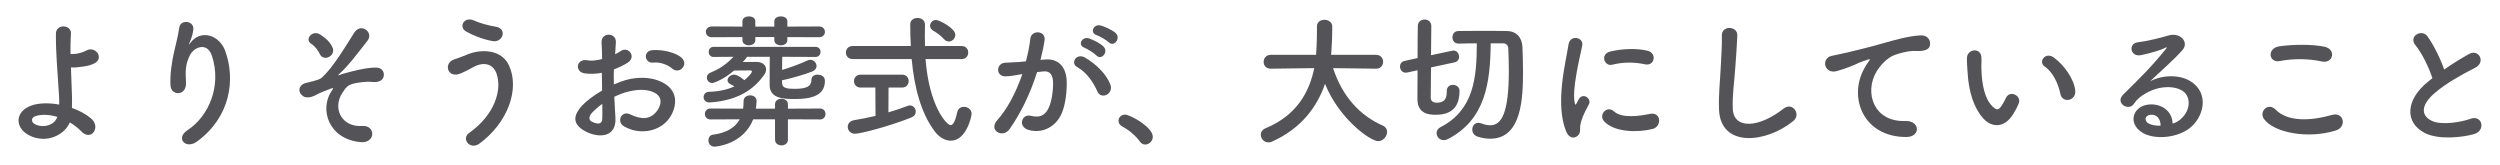 <svg viewBox="0 0 635 42" fill="none" xmlns="http://www.w3.org/2000/svg">
<g filter="url(#filter0_d_878_44665)">
<path d="M17.731 27.094C18.811 27.742 19.819 28.498 20.647 29.362C23.131 31.99 25.723 28.318 23.167 26.122C21.871 25.006 20.143 24.07 18.271 23.422C18.307 22.162 18.307 20.866 18.271 20.002C18.199 17.374 18.091 15.142 18.019 13.126C18.559 13.162 19.099 13.162 19.603 13.09C20.215 13.018 21.007 12.946 21.799 12.802C22.591 12.658 23.383 12.406 24.067 12.046C26.515 10.678 24.175 7.546 21.907 8.842C21.331 9.166 20.323 9.526 19.243 9.67C18.883 9.706 18.379 9.742 17.911 9.742C17.875 7.978 17.911 6.322 18.019 4.558C18.163 2.182 14.203 2.002 14.203 4.558C14.167 9.706 14.563 13.126 14.995 20.326C15.031 20.974 15.067 21.766 15.031 22.558C12.403 22.09 9.775 22.126 7.867 22.846C3.727 24.394 3.799 28.426 7.255 30.298C11.791 32.71 16.435 30.226 17.731 27.094ZM14.563 25.69C13.807 27.958 10.783 28.57 8.839 27.526C7.867 27.022 7.903 25.906 8.875 25.546C10.459 24.97 12.511 25.078 14.563 25.69Z" fill="#545458"/>
<path d="M50.085 31.918C58.545 25.69 59.841 16.222 57.213 8.95C55.737 4.882 51.057 3.406 48.429 6.79C48.069 7.258 47.709 7.726 48.177 6.754C48.573 5.89 49.005 4.63 49.113 3.406C49.293 1.246 45.801 0.814 45.513 3.082C45.225 5.278 44.541 7.654 44.145 9.49C43.713 11.506 43.101 14.962 43.317 17.806C43.533 20.398 47.421 20.434 47.241 16.942C47.061 13.81 47.133 12.334 48.177 10.138C49.221 7.906 52.641 6.574 53.829 10.174C56.313 17.698 53.145 25.474 47.565 29.11C44.541 31.09 47.169 34.078 50.085 31.918Z" fill="#545458"/>
<path d="M83.493 10.498C84.249 10.138 84.933 9.166 84.501 8.158C83.817 6.574 82.701 5.674 81.333 4.774C79.353 3.478 77.265 6.034 79.029 7.114C80.037 7.726 80.865 8.914 81.261 9.778C81.729 10.75 82.737 10.858 83.493 10.498ZM91.521 32.098C95.481 32.494 95.481 27.778 92.025 27.994C86.661 28.354 84.429 23.422 86.949 19.606C87.921 18.13 88.281 17.59 90.117 17.158C90.981 16.978 93.105 16.654 94.293 16.798C96.093 17.014 96.993 16.474 97.317 15.79C97.821 14.746 97.353 13.162 95.481 13.162C92.997 13.162 89.829 13.99 87.489 14.638C86.949 14.782 86.517 14.926 86.301 15.034C86.157 15.106 85.653 15.25 86.049 14.89C88.209 13.054 90.945 9.418 93.357 6.322C94.977 4.234 91.701 1.642 89.973 4.306C87.849 7.618 84.609 13.198 81.657 15.79C80.901 16.438 78.201 16.906 77.517 17.122C75.861 17.626 75.429 19.462 77.121 20.506C77.913 21.01 79.425 20.614 80.253 20.11C80.865 19.75 82.845 18.922 84.069 18.49C84.825 18.238 84.717 18.382 84.213 19.138C81.153 23.638 83.313 31.27 91.521 32.098Z" fill="#545458"/>
<path d="M125.073 6.43C127.737 6.934 128.925 3.298 125.973 2.794C123.993 2.47 121.941 1.894 120.393 1.21C117.873 0.058 116.361 2.866 118.413 4.018C119.925 4.882 122.517 5.962 125.073 6.43ZM121.797 32.458C128.997 27.166 132.057 18.634 129.285 12.622C127.377 8.482 122.085 8.338 118.413 9.958C117.405 10.39 116.253 10.786 115.317 11.11C112.689 12.046 113.589 15.574 116.433 14.854C117.225 14.638 119.205 13.63 119.925 13.198C122.409 11.722 125.109 11.866 126.117 14.674C127.593 18.85 125.613 25.222 119.169 29.758C117.045 31.27 119.421 34.222 121.797 32.458Z" fill="#545458"/>
<path d="M173.277 13.342C173.889 12.694 174.105 11.686 173.241 10.786C171.945 9.418 168.345 8.518 165.753 8.734C163.161 8.95 163.737 12.154 165.933 11.902C167.769 11.686 169.749 12.55 170.685 13.378C171.585 14.17 172.665 13.99 173.277 13.342ZM156.033 20.578C157.257 20.002 158.517 19.498 159.813 19.21C162.333 18.634 164.241 18.742 165.645 19.282C168.777 20.434 167.769 22.99 166.905 24.142C165.177 26.446 162.873 26.41 160.065 25.042C157.869 23.962 156.465 26.914 158.517 28.102C162.693 30.478 167.733 29.326 170.073 25.942C171.909 23.278 172.881 18.418 166.941 16.366C165.105 15.718 162.045 15.43 158.949 16.33C157.977 16.618 156.933 16.978 155.925 17.446C155.889 16.078 155.889 14.746 155.925 13.63C157.077 13.198 158.229 12.658 159.309 12.01C161.829 10.498 159.633 7.654 157.689 8.95C157.257 9.238 156.789 9.526 156.249 9.778C156.321 8.698 156.357 7.546 156.429 6.754C156.609 4.198 152.649 4.126 152.793 6.79C152.865 8.158 152.937 9.31 152.937 11.002C151.533 11.362 150.201 11.506 149.301 11.326C146.313 10.714 145.881 14.314 148.545 14.638C149.913 14.818 151.389 14.782 152.865 14.494C152.865 15.934 152.901 17.482 152.937 18.994C150.813 20.218 148.977 21.622 147.861 22.81C145.953 24.898 144.765 27.454 149.049 29.542C152.001 30.982 156.609 31.054 156.321 25.906C156.249 24.358 156.105 22.486 156.033 20.578ZM152.973 22.378C153.009 23.854 153.009 25.186 152.973 26.158C152.937 27.562 151.893 27.67 150.345 26.914C149.517 26.518 149.517 25.582 150.273 24.754C151.029 23.926 151.929 23.134 152.973 22.378Z" fill="#545458"/>
<path d="M208.053 5.458C209.025 5.458 209.529 4.774 209.529 4.09C209.529 3.406 209.025 2.722 208.053 2.722L199.989 2.758V1.39C199.989 0.562 199.161 0.166 198.333 0.166C197.505 0.166 196.677 0.562 196.677 1.39V2.758H191.853V1.39C191.853 0.562 191.025 0.166 190.233 0.166C189.405 0.166 188.577 0.562 188.577 1.39V2.758L180.801 2.722C179.793 2.722 179.289 3.406 179.289 4.09C179.289 4.774 179.793 5.458 180.801 5.458L188.577 5.422V6.214C188.577 7.078 189.405 7.51 190.197 7.51C191.025 7.51 191.853 7.078 191.853 6.214V5.422H196.677V6.214C196.677 7.078 197.505 7.51 198.333 7.51C199.161 7.51 199.989 7.078 199.989 6.214V5.422L208.053 5.458ZM207.153 10.462C208.017 10.462 208.413 9.814 208.413 9.166C208.413 8.554 208.017 7.906 207.153 7.906H181.233C180.405 7.906 180.009 8.554 180.009 9.166C180.009 9.814 180.405 10.462 181.233 10.462L186.309 10.426C184.221 12.622 182.457 13.63 180.369 14.494C179.793 14.746 179.541 15.214 179.541 15.682C179.541 16.402 180.081 17.086 180.909 17.086C181.269 17.086 183.717 16.258 186.453 13.918C187.785 13.918 189.477 13.882 190.557 13.882C190.809 13.882 190.989 13.99 190.989 14.17C190.989 14.53 190.053 15.574 189.081 16.366C187.497 15.07 186.849 14.962 186.453 14.962C185.553 14.962 184.797 15.682 184.797 16.402C184.797 16.762 185.013 17.122 185.517 17.374C185.877 17.554 186.201 17.734 186.525 17.95C184.869 18.706 182.745 19.246 180.081 19.318C179.181 19.318 178.713 20.002 178.713 20.686C178.713 21.334 179.181 22.018 180.189 22.018C180.225 22.018 180.297 22.018 180.333 22.018C188.541 21.478 192.177 17.734 194.157 14.926C194.445 14.53 194.589 14.062 194.589 13.63C194.589 12.658 193.797 11.758 192.177 11.722C191.241 11.722 189.873 11.722 188.649 11.758C189.549 10.858 189.693 10.534 189.729 10.426H195.525C195.489 12.334 195.489 15.79 195.489 17.554C195.489 20.938 198.729 21.154 201.861 21.154C206.109 21.154 209.529 20.29 209.529 16.546C209.529 15.106 208.125 14.962 207.657 14.962C206.865 14.962 206.109 15.358 206.109 16.222C206.109 17.914 204.921 18.562 201.861 18.562C199.953 18.562 198.657 18.418 198.657 17.086C198.657 16.87 198.621 16.654 198.621 16.402C200.997 15.898 204.273 14.962 206.289 14.17C207.081 13.846 207.405 13.306 207.405 12.766C207.405 11.974 206.685 11.182 205.821 11.182C205.569 11.182 205.353 11.254 205.101 11.362C203.337 12.19 200.853 13.09 198.657 13.774C198.657 12.586 198.657 11.398 198.693 10.426L207.153 10.462ZM208.305 26.338C209.205 26.338 209.673 25.654 209.673 24.934C209.673 24.25 209.205 23.566 208.305 23.566L200.133 23.602V22.486C200.133 21.55 199.305 21.082 198.477 21.082C197.685 21.082 196.857 21.55 196.857 22.486V23.602H191.997C192.069 23.098 192.177 21.982 192.177 21.658C192.177 20.686 191.349 20.218 190.557 20.218C189.693 20.218 188.865 20.722 188.865 21.658V21.694C188.865 22.342 188.829 22.99 188.757 23.602L180.477 23.566C179.541 23.566 179.037 24.25 179.037 24.934C179.037 25.654 179.541 26.338 180.477 26.338L187.893 26.302C186.813 28.282 184.689 29.758 181.017 30.226C180.297 30.334 179.937 30.982 179.937 31.666C179.937 32.422 180.441 33.25 181.485 33.25C181.989 33.25 188.829 32.638 191.313 26.302H196.857V31.486C196.857 32.458 197.685 32.926 198.513 32.926C199.305 32.926 200.133 32.458 200.133 31.486V26.302L208.305 26.338Z" fill="#545458"/>
<path d="M240.993 6.538C241.893 6.538 242.649 5.746 242.649 4.846C242.649 3.082 238.437 1.066 237.753 1.066C236.853 1.066 236.241 1.786 236.241 2.542C236.241 3.01 236.493 3.478 237.033 3.802C237.681 4.162 238.833 4.882 239.805 5.962C240.201 6.394 240.597 6.538 240.993 6.538ZM244.269 11.002C245.385 11.002 245.925 10.174 245.925 9.346C245.925 8.518 245.385 7.69 244.269 7.69H234.945C234.945 6.754 234.909 5.818 234.909 4.954C234.909 4.054 234.945 3.154 234.945 2.326C234.945 2.29 234.945 2.29 234.945 2.254C234.945 1.102 234.009 0.562 233.037 0.562C232.137 0.562 231.201 1.102 231.201 2.11C231.201 3.946 231.237 5.818 231.345 7.69H216.585C215.433 7.69 214.857 8.518 214.857 9.346C214.857 10.174 215.433 11.002 216.585 11.002H231.561C232.209 17.986 233.865 24.718 237.501 29.47C238.509 30.802 240.021 31.738 241.497 31.738C245.421 31.738 246.789 25.618 246.789 24.898C246.789 23.782 245.781 23.134 244.845 23.134C244.089 23.134 243.333 23.53 243.153 24.466C242.613 26.878 242.073 27.778 241.461 27.778C240.417 27.778 235.989 22.882 235.089 11.002H244.269ZM222.381 25.438C220.581 25.87 218.709 26.23 216.981 26.518C215.829 26.698 215.325 27.454 215.325 28.21C215.325 29.11 216.009 29.974 217.197 29.974C218.529 29.974 226.053 28.03 231.489 25.834C232.281 25.51 232.605 24.934 232.605 24.358C232.605 23.566 231.993 22.774 231.093 22.774C230.913 22.774 230.697 22.846 230.481 22.918C229.185 23.422 227.493 23.998 225.657 24.538L225.693 18.238H229.149C230.265 18.238 230.805 17.41 230.805 16.582C230.805 15.79 230.265 14.962 229.149 14.962H218.565C217.485 14.962 216.909 15.79 216.909 16.582C216.909 17.41 217.485 18.238 218.565 18.238H222.345L222.381 25.438Z" fill="#545458"/>
<path d="M281.637 6.754C282.933 8.05 284.841 5.71 283.329 4.342C282.465 3.586 280.521 2.722 279.549 2.47C277.821 2.002 276.669 4.306 278.541 4.918C279.297 5.17 281.133 6.25 281.637 6.754ZM278.505 10.102C279.765 11.434 281.709 9.166 280.233 7.762C279.405 6.97 277.533 6.034 276.561 5.746C274.869 5.206 273.573 7.438 275.445 8.122C276.165 8.374 278.001 9.562 278.505 10.102ZM282.033 17.482C281.061 14.89 278.505 12.334 275.625 10.642C273.393 9.346 271.809 12.046 273.573 13.018C276.237 14.494 277.857 17.23 278.721 19.21C279.693 21.442 282.933 19.858 282.033 17.482ZM264.285 11.218C264.717 9.526 265.185 7.366 265.329 6.142C265.617 3.73 261.945 3.514 261.693 5.854C261.477 7.87 261.009 9.994 260.577 11.578L258.777 11.758C257.481 11.866 256.365 11.83 255.249 11.938C252.945 12.154 252.909 15.394 255.357 15.394C256.293 15.394 257.697 15.178 259.245 14.89L259.677 14.818C258.021 19.642 255.789 23.746 253.305 26.518C250.965 29.146 254.709 31.234 256.437 28.786C259.245 24.79 261.657 19.894 263.421 14.314C263.997 14.242 264.537 14.17 265.077 14.134C266.733 13.99 267.489 15.034 267.489 17.23C267.489 19.138 267.165 21.694 266.337 23.458C265.329 25.582 263.817 25.906 261.765 25.402C259.569 24.862 258.417 28.174 261.261 29.002C264.717 30.01 268.245 28.246 269.721 24.682C270.657 22.414 271.017 19.174 270.945 16.654C270.801 12.622 268.497 10.858 265.473 11.11L264.285 11.218Z" fill="#545458"/>
<path d="M290.869 32.71C291.841 32.71 292.813 31.882 292.813 30.73C292.813 28.282 287.053 25.114 285.793 25.114C284.749 25.114 284.101 25.87 284.101 26.698C284.101 27.238 284.389 27.778 285.073 28.138C286.621 28.93 288.601 30.586 289.501 31.918C289.861 32.458 290.365 32.71 290.869 32.71Z" fill="#545458"/>
<path d="M349.549 13.45C350.701 13.45 351.313 12.586 351.313 11.686C351.313 10.822 350.701 9.922 349.513 9.922H338.101L338.209 8.518C338.317 6.862 338.389 5.17 338.389 3.478C338.389 3.226 338.389 2.938 338.389 2.686C338.353 1.606 337.381 1.03 336.409 1.03C335.437 1.03 334.501 1.57 334.501 2.722V2.758C334.501 3.226 334.501 3.73 334.501 4.198C334.501 4.486 334.501 6.718 334.285 9.922H322.801C321.577 9.922 320.965 10.822 320.965 11.722C320.965 12.586 321.541 13.45 322.765 13.45H322.801L333.817 13.306C332.557 19.498 329.281 25.33 321.469 28.57C320.605 28.93 320.245 29.578 320.245 30.226C320.245 31.198 321.037 32.17 322.189 32.17C322.477 32.17 322.801 32.098 323.125 31.954C330.253 28.75 334.465 23.422 336.553 17.302C340.189 26.266 348.073 31.846 350.053 31.846C351.349 31.846 352.321 30.622 352.321 29.506C352.321 28.858 351.997 28.246 351.205 27.886C345.517 25.402 340.981 20.614 338.605 13.306L349.513 13.45H349.549Z" fill="#545458"/>
<path d="M381.769 7.006C382.525 7.006 383.065 7.402 383.101 8.41C383.173 10.03 383.245 11.938 383.245 13.918C383.245 24.682 381.409 27.814 378.529 27.814C377.845 27.814 377.089 27.67 376.261 27.346C375.973 27.238 375.721 27.202 375.505 27.202C374.497 27.202 373.957 28.03 373.957 28.894C373.957 29.614 374.353 30.37 375.289 30.694C376.405 31.054 377.485 31.234 378.529 31.234C386.629 31.234 386.845 20.614 386.845 14.062C386.845 11.902 386.773 9.778 386.701 7.942C386.593 5.494 385.153 3.91 382.741 3.874C380.689 3.838 378.097 3.838 375.577 3.838C373.777 3.838 371.977 3.838 370.465 3.874C369.421 3.874 368.917 4.702 368.917 5.494C368.917 6.286 369.421 7.078 370.465 7.078H370.501C371.869 7.042 373.453 7.006 375.109 7.006C375.109 15.898 374.281 23.998 365.857 28.318C365.173 28.678 364.885 29.254 364.885 29.794C364.885 30.694 365.641 31.594 366.685 31.594C367.009 31.594 367.369 31.522 367.729 31.342C377.341 26.374 378.529 17.014 378.637 7.006H381.769ZM367.477 19.138C367.477 19.174 367.477 19.246 367.477 19.282C367.477 20.722 367.153 22.09 364.957 22.09C364.597 22.09 363.481 22.018 363.409 20.902C363.409 20.326 363.445 16.906 363.481 13.126L369.493 11.83C370.249 11.65 370.609 11.038 370.609 10.426C370.609 9.634 370.069 8.842 369.205 8.842C369.097 8.842 368.989 8.842 368.881 8.878L363.481 10.03C363.517 6.43 363.553 3.154 363.553 2.542C363.517 1.498 362.689 0.958 361.861 0.958C361.033 0.958 360.205 1.462 360.133 2.47C360.097 2.938 360.061 6.718 360.061 10.75L356.785 11.47C355.957 11.65 355.597 12.262 355.597 12.91C355.597 13.666 356.137 14.458 357.037 14.458C357.181 14.458 357.289 14.458 357.433 14.422L360.061 13.846C360.061 17.446 360.025 20.614 360.025 21.154C360.025 25.006 363.121 25.15 364.705 25.15C370.033 25.15 370.717 21.586 370.717 19.03C370.717 18.094 369.853 17.554 369.025 17.554C368.233 17.554 367.477 18.058 367.477 19.102V19.138Z" fill="#545458"/>
<path d="M417.841 12.334C420.289 12.874 420.973 9.49 418.453 8.878C415.933 8.266 412.189 8.302 408.985 9.094C406.357 9.742 407.509 12.946 409.489 12.442C412.513 11.686 415.249 11.794 417.841 12.334ZM419.785 28.75C422.161 28.138 421.981 24.322 419.065 24.934C416.257 25.51 411.937 26.086 409.993 24.322C408.121 22.63 405.961 25.186 407.437 26.806C410.029 29.614 415.933 29.722 419.785 28.75ZM400.741 30.478C401.641 29.686 401.209 28.57 401.425 27.598C401.641 26.554 402.217 24.898 403.549 22.558C404.377 21.118 402.145 19.39 401.029 21.154C400.885 21.406 400.489 22.126 400.417 22.306C400.273 22.63 400.129 22.738 400.021 22.27C399.157 18.922 401.317 10.462 401.893 7.546C402.289 5.458 398.797 4.666 398.401 7.33C397.753 11.614 394.909 22.27 397.789 29.362C398.509 31.126 399.841 31.27 400.741 30.478Z" fill="#545458"/>
<path d="M455.497 26.734C457.549 25.078 455.353 21.766 453.013 23.602C446.749 28.534 440.341 28.894 440.125 23.638C439.981 20.146 440.521 16.87 440.773 13.054C440.953 10.642 441.205 7.222 441.277 4.954C441.349 2.578 437.281 2.362 437.353 5.026C437.425 7.258 437.173 10.786 437.065 13.126C436.885 16.942 436.489 20.002 436.633 23.782C436.957 33.502 448.477 32.458 455.497 26.734Z" fill="#545458"/>
<path d="M484.131 30.802C487.947 30.838 487.731 26.59 483.951 26.734C475.887 27.022 473.475 19.462 476.643 14.17C477.435 12.838 479.235 10.678 481.251 9.958C482.475 9.526 484.779 8.842 486.615 8.95C489.135 9.094 489.927 8.374 490.143 7.762C490.539 6.61 489.927 4.846 487.695 4.99C484.527 5.206 481.575 6.07 477.867 7.114C474.195 8.158 471.063 8.878 469.299 9.31C468.147 9.598 466.059 9.994 465.303 10.174C462.423 10.786 463.359 14.926 466.527 14.062C467.607 13.774 468.615 13.414 469.767 12.982C472.215 12.046 471.603 12.046 474.303 11.182C474.987 10.966 475.167 10.93 474.591 11.686C474.123 12.298 473.799 12.874 473.439 13.558C469.515 20.794 473.259 30.766 484.131 30.802Z" fill="#545458"/>
<path d="M527.115 18.994C526.755 15.934 524.271 12.55 521.715 10.642C519.555 9.022 517.611 11.686 519.339 12.874C521.283 14.206 522.759 16.978 523.335 19.858C523.839 22.342 527.403 21.622 527.115 18.994ZM511.383 24.934C511.779 24.286 512.427 23.17 512.787 22.162C513.471 20.29 510.483 18.778 509.511 20.866C509.259 21.442 508.755 22.378 508.323 22.99C507.531 24.07 507.063 23.962 506.127 23.062C504.111 21.118 503.427 17.554 503.283 13.774C503.211 12.118 503.355 12.046 503.283 10.642C503.175 7.942 499.683 8.41 499.611 10.678C499.575 11.974 499.647 12.622 499.791 14.674C500.079 19.21 501.267 23.386 503.859 26.194C505.875 28.354 509.079 28.678 511.383 24.934Z" fill="#545458"/>
<path d="M551.847 27.382C551.739 24.142 549.039 22.414 546.159 22.522C541.911 22.666 540.219 27.13 544.035 29.614C546.771 31.414 552.387 31.27 555.951 28.714C559.731 25.978 561.423 19.642 556.239 16.546C553.575 14.962 549.291 14.962 546.123 16.654C547.419 15.394 548.859 14.098 550.299 12.766C551.739 11.434 553.179 10.03 554.331 8.734C556.131 6.718 553.755 4.162 550.875 4.99C548.823 5.602 545.367 6.466 542.955 6.754C540.507 7.042 541.047 10.606 543.891 9.994C546.555 9.418 548.931 8.698 549.939 8.158C550.227 8.014 550.587 7.87 550.191 8.374C546.195 13.306 543.279 16.078 539.319 20.002C537.087 22.198 540.687 24.322 541.983 22.414C542.811 21.19 543.567 20.542 545.007 19.714C548.643 17.59 552.531 17.842 554.403 19.102C556.455 20.47 556.563 23.89 553.935 26.23C553.287 26.806 552.531 27.238 551.847 27.382ZM548.787 27.922C547.779 27.958 546.591 27.814 545.763 27.382C544.611 26.77 544.683 25.294 546.267 25.15C547.851 25.006 548.823 26.266 548.787 27.922Z" fill="#545458"/>
<path d="M589.755 11.614C592.671 12.226 593.463 8.518 590.439 7.87C587.451 7.222 582.375 7.258 578.955 7.762C575.751 8.23 576.219 12.046 579.063 11.506C582.591 10.822 586.407 10.894 589.755 11.614ZM593.283 29.146C596.199 28.246 595.335 24.358 592.347 25.186C586.911 26.734 581.079 26.986 578.019 23.854C576.075 21.874 573.735 24.358 575.031 26.194C577.515 29.686 586.155 31.378 593.283 29.146Z" fill="#545458"/>
<path d="M617.835 15.862C617.475 16.114 617.151 16.402 616.791 16.69C610.959 21.334 610.743 27.166 615.927 29.794C619.491 31.594 625.503 30.874 628.347 30.082C631.551 29.182 630.471 25.042 627.447 26.194C625.287 26.986 620.139 27.922 617.619 26.662C614.811 25.294 614.919 22.594 618.483 19.57C621.327 17.158 625.035 15.07 628.707 13.198C631.479 11.794 629.607 8.338 627.159 9.706C624.819 11.002 622.767 12.298 620.823 13.666C619.779 10.678 618.159 7.474 616.611 5.278C615.171 3.226 611.643 5.17 613.515 7.474C615.171 9.49 616.899 13.018 617.835 15.862Z" fill="#545458"/>
</g>
<defs>
<filter id="filter0_d_878_44665" x="0.709" y="0.166" width="633.581" height="41.084" filterUnits="userSpaceOnUse" color-interpolation-filters="sRGB">
<feFlood flood-opacity="0" result="BackgroundImageFix"/>
<feColorMatrix in="SourceAlpha" type="matrix" values="0 0 0 0 0 0 0 0 0 0 0 0 0 0 0 0 0 0 127 0" result="hardAlpha"/>
<feOffset dy="4"/>
<feGaussianBlur stdDeviation="2"/>
<feColorMatrix type="matrix" values="0 0 0 0 0 0 0 0 0 0 0 0 0 0 0 0 0 0 0.1 0"/>
<feBlend mode="normal" in2="BackgroundImageFix" result="effect1_dropShadow_878_44665"/>
<feBlend mode="normal" in="SourceGraphic" in2="effect1_dropShadow_878_44665" result="shape"/>
</filter>
</defs>
</svg>
